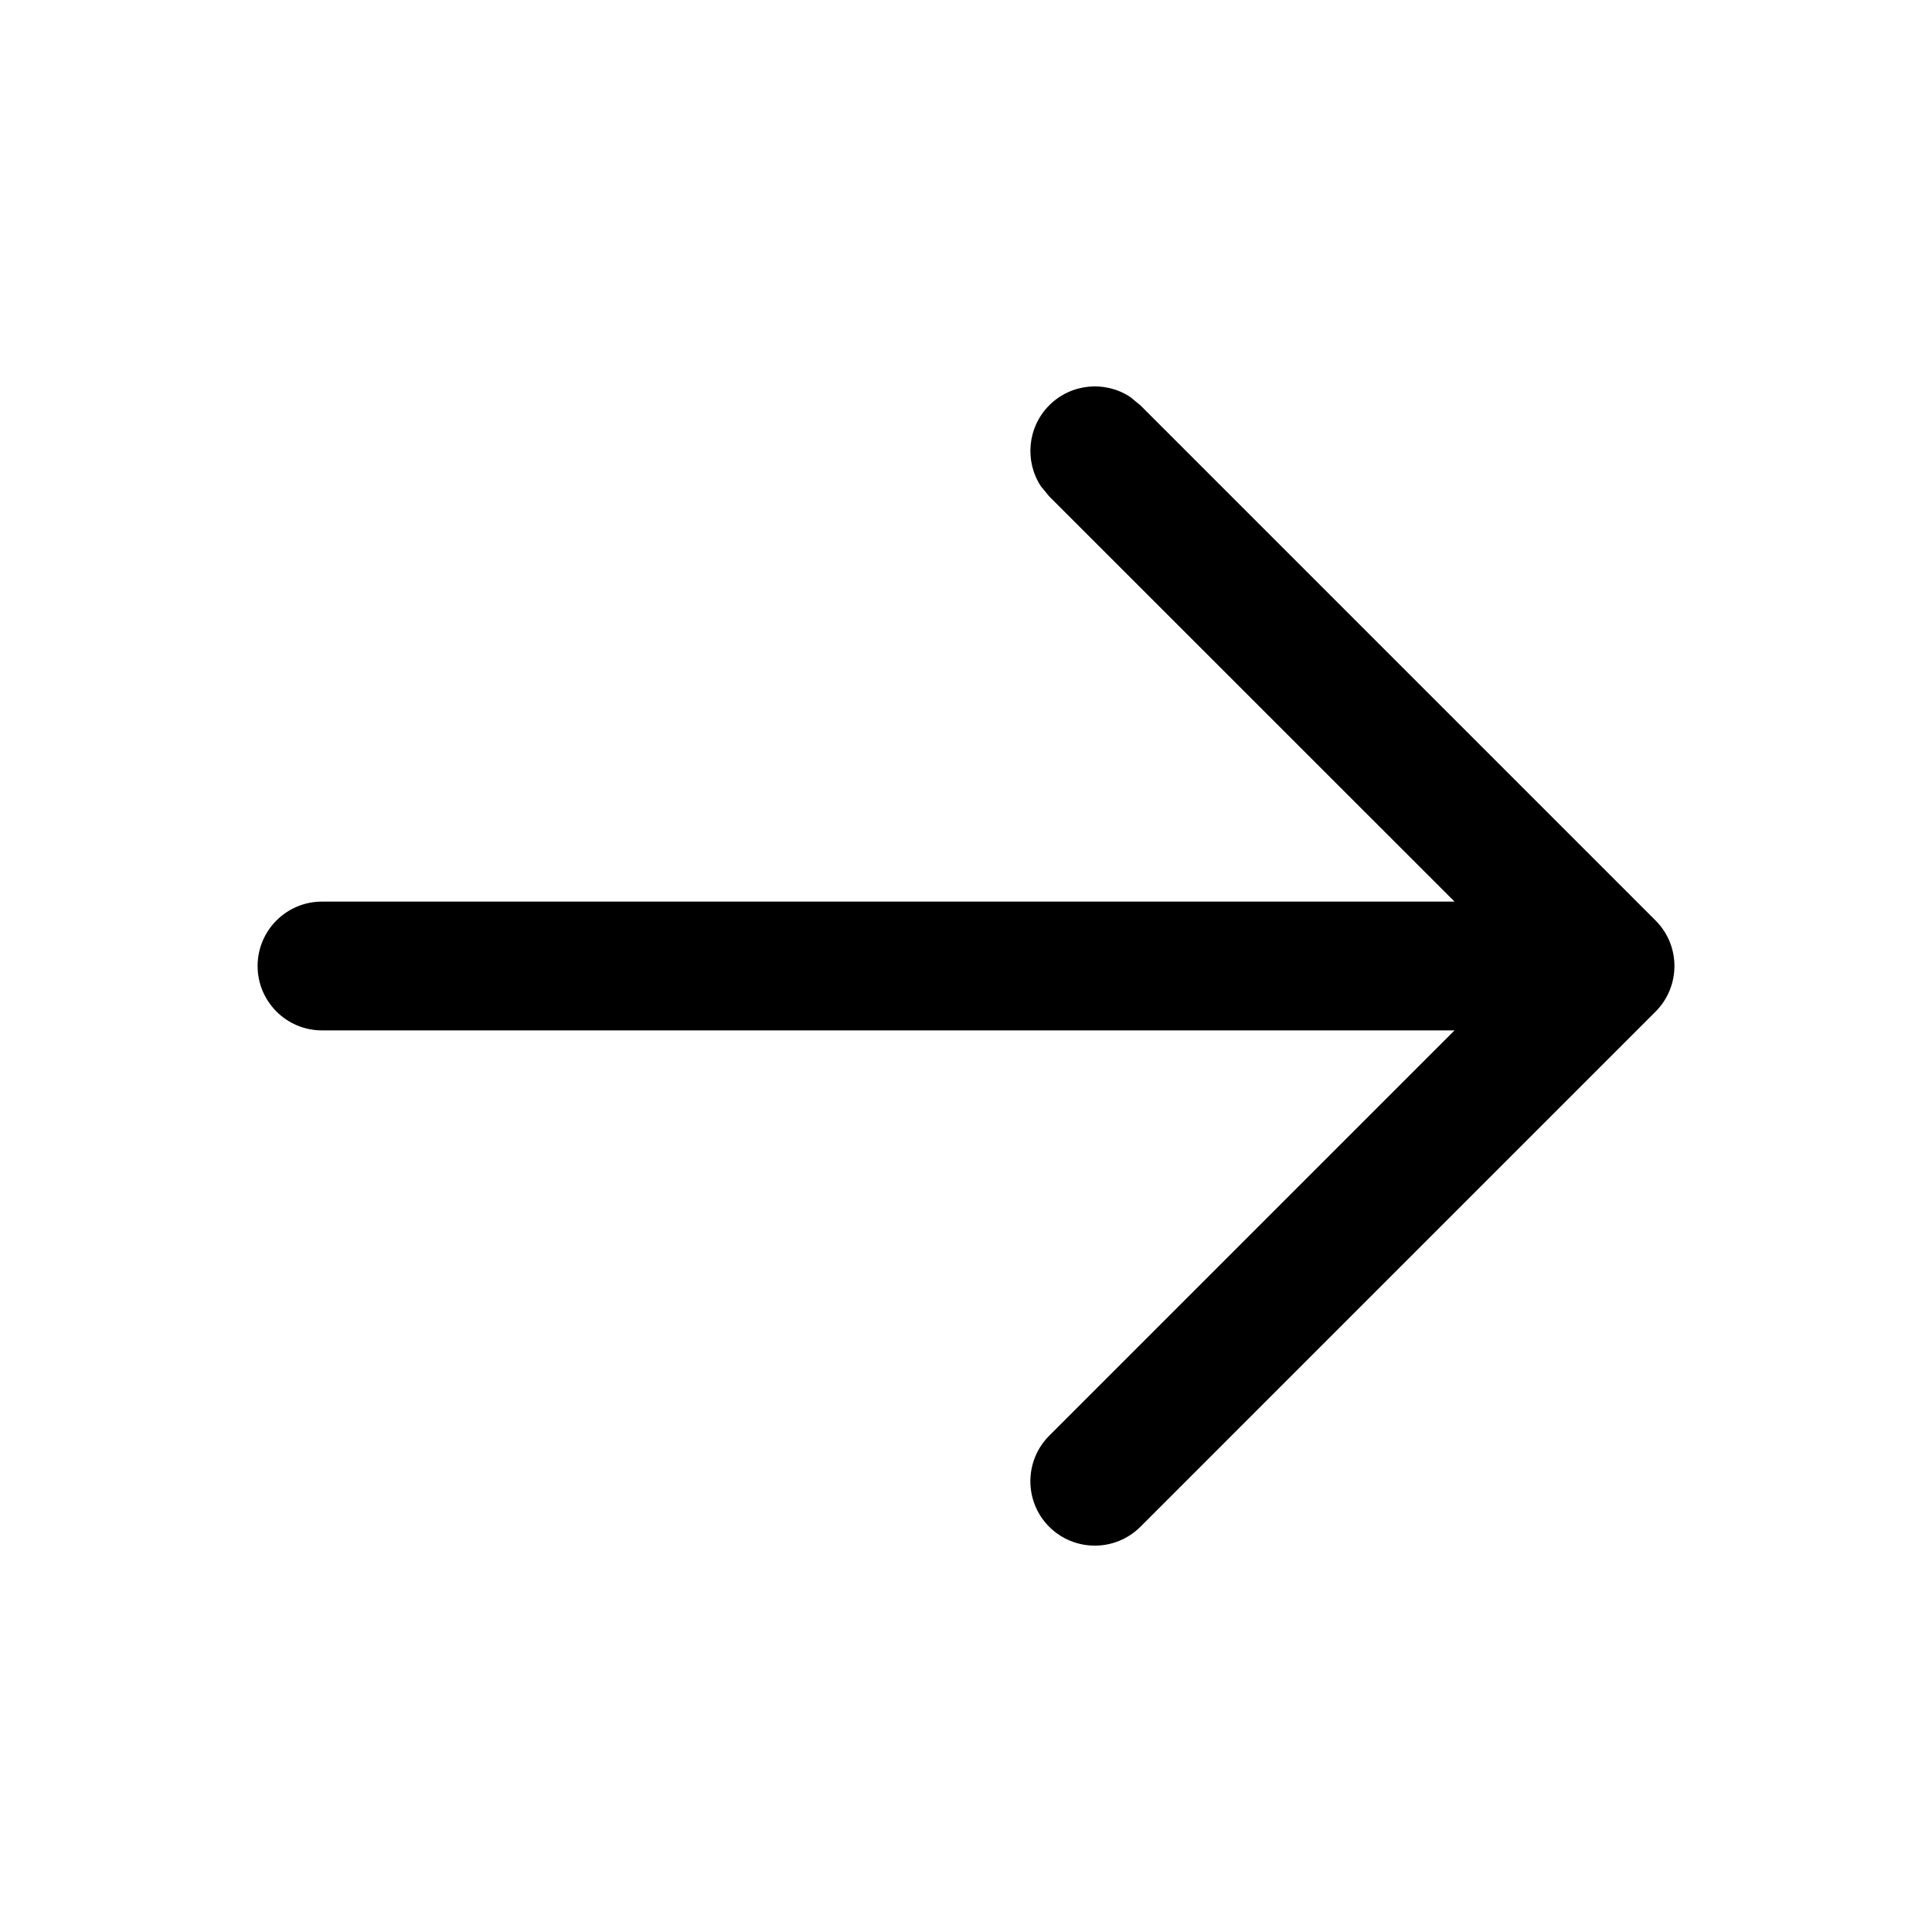 <svg width="15" height="15" viewBox="0 0 15 15" fill="none" xmlns="http://www.w3.org/2000/svg"><path d="M8.146 3.147C8.317 2.976 8.581 2.954 8.775 3.082L8.854 3.147L12.854 7.147C13.049 7.342 13.049 7.658 12.854 7.854L8.854 11.854C8.658 12.049 8.342 12.049 8.146 11.854C7.951 11.659 7.951 11.342 8.146 11.147L11.293 8H2.5C2.224 8 2 7.776 2 7.5C2 7.224 2.224 7 2.5 7H11.293L8.146 3.854L8.082 3.776C7.954 3.582 7.976 3.318 8.146 3.147Z" fill="currentColor"/></svg>